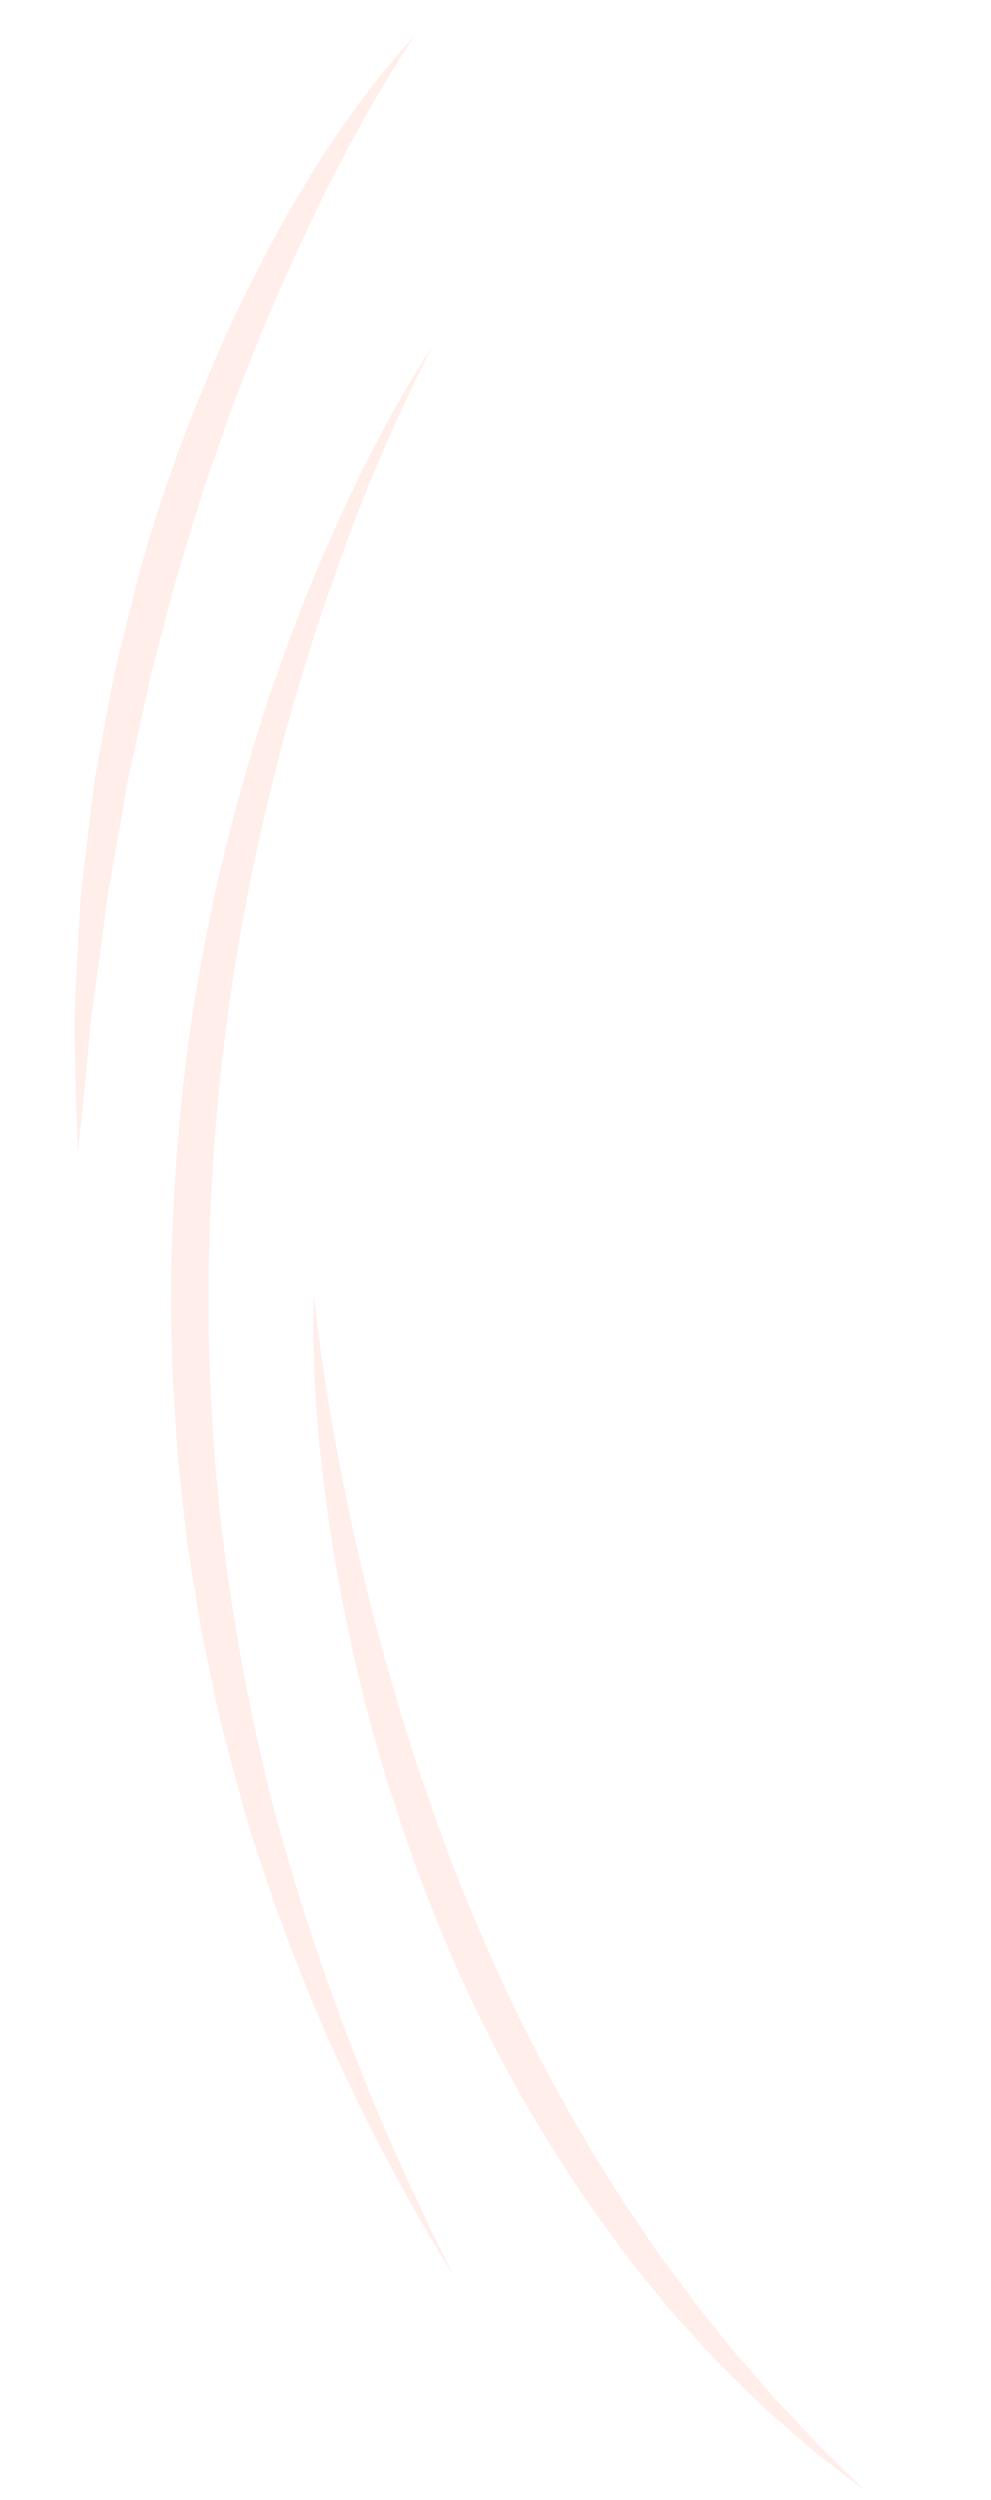 <svg xmlns="http://www.w3.org/2000/svg" width="115" height="290" viewBox="0 0 115 290" fill="none"><path d="M27.472 93.384C29.982 84.007 33.12 74.825 36.865 65.896C40.647 57.009 44.876 48.289 50.152 40.23C45.784 48.777 42.011 57.621 38.858 66.706C35.644 75.734 32.942 84.947 30.764 94.304C26.363 112.964 24.16 132.14 24.197 151.461C24.222 161.104 24.857 170.759 26.098 180.372C27.361 189.991 29.185 199.553 31.559 209.009C36.611 227.963 43.695 246.409 52.689 264.034C42.111 247.025 33.898 228.764 28.276 209.76C27.04 204.966 25.568 200.208 24.67 195.343C24.183 192.919 23.6 190.507 23.193 188.072L22.005 180.758L21.714 178.928L21.512 177.09L21.11 173.413L20.71 169.739C20.573 168.513 20.535 167.283 20.442 166.055C20.304 163.592 20.099 161.136 20.001 158.679L19.842 151.309C19.863 141.491 20.493 131.707 21.731 122.011C23.007 112.332 24.925 102.77 27.472 93.384V93.384Z" fill="#FF532E" fill-opacity="0.1"></path><path d="M37.295 169.596C36.553 163.107 36.257 156.59 36.408 150.095C37.112 156.57 38.082 162.994 39.32 169.368C40.511 175.747 41.949 182.078 43.57 188.355C45.243 194.621 47.036 200.851 49.161 206.977C51.237 213.114 53.519 219.187 56.163 225.107C58.707 231.066 61.556 236.895 64.7 242.571C67.798 248.273 71.198 253.808 74.885 259.152C76.656 261.883 78.701 264.407 80.598 267.055L83.644 270.869L85.175 272.774L86.785 274.611L89.99 278.311L93.356 281.869L95.037 283.658L96.797 285.366L100.295 288.833L96.391 285.844L94.447 284.326L92.575 282.72L88.863 279.459L85.308 276.015L83.544 274.272L81.863 272.45L78.506 268.79C76.398 266.24 74.219 263.731 72.267 261.048C64.268 250.429 57.571 238.888 52.332 226.693C47.094 214.532 43.096 201.902 40.402 189.005C39.044 182.58 38.007 176.102 37.295 169.596V169.596Z" fill="#FF532E" fill-opacity="0.1"></path><path d="M9.46 103.114L9.968 98.805C10.3 95.929 10.647 93.053 11.034 90.183L12.601 81.655C12.856 80.231 13.142 78.815 13.427 77.397L14.477 73.197C15.2 70.404 15.828 67.581 16.634 64.813C19.85 53.73 24.044 42.989 29.166 32.71C34.335 22.495 40.358 12.629 48.05 4.21C41.802 13.719 36.73 23.863 32.196 34.216L30.517 38.108L28.96 42.052C27.921 44.681 26.851 47.295 25.983 49.994C25.098 52.683 24.026 55.3 23.219 58.016L20.747 66.145C19.935 68.858 19.281 71.621 18.539 74.358L17.457 78.473L16.568 82.643L14.733 90.97C14.28 93.781 13.79 96.589 13.283 99.394L12.533 103.606C12.295 105.013 12.176 106.44 11.969 107.853L10.828 116.368L10.526 118.498L10.337 120.641L9.946 124.932C9.668 127.794 9.383 130.661 9.041 133.531C8.906 130.639 8.827 127.74 8.759 124.838L8.679 120.483L8.646 118.304L8.727 116.134L9.171 107.453C9.253 106.005 9.305 104.552 9.46 103.114Z" fill="#FF532E" fill-opacity="0.1"></path></svg>